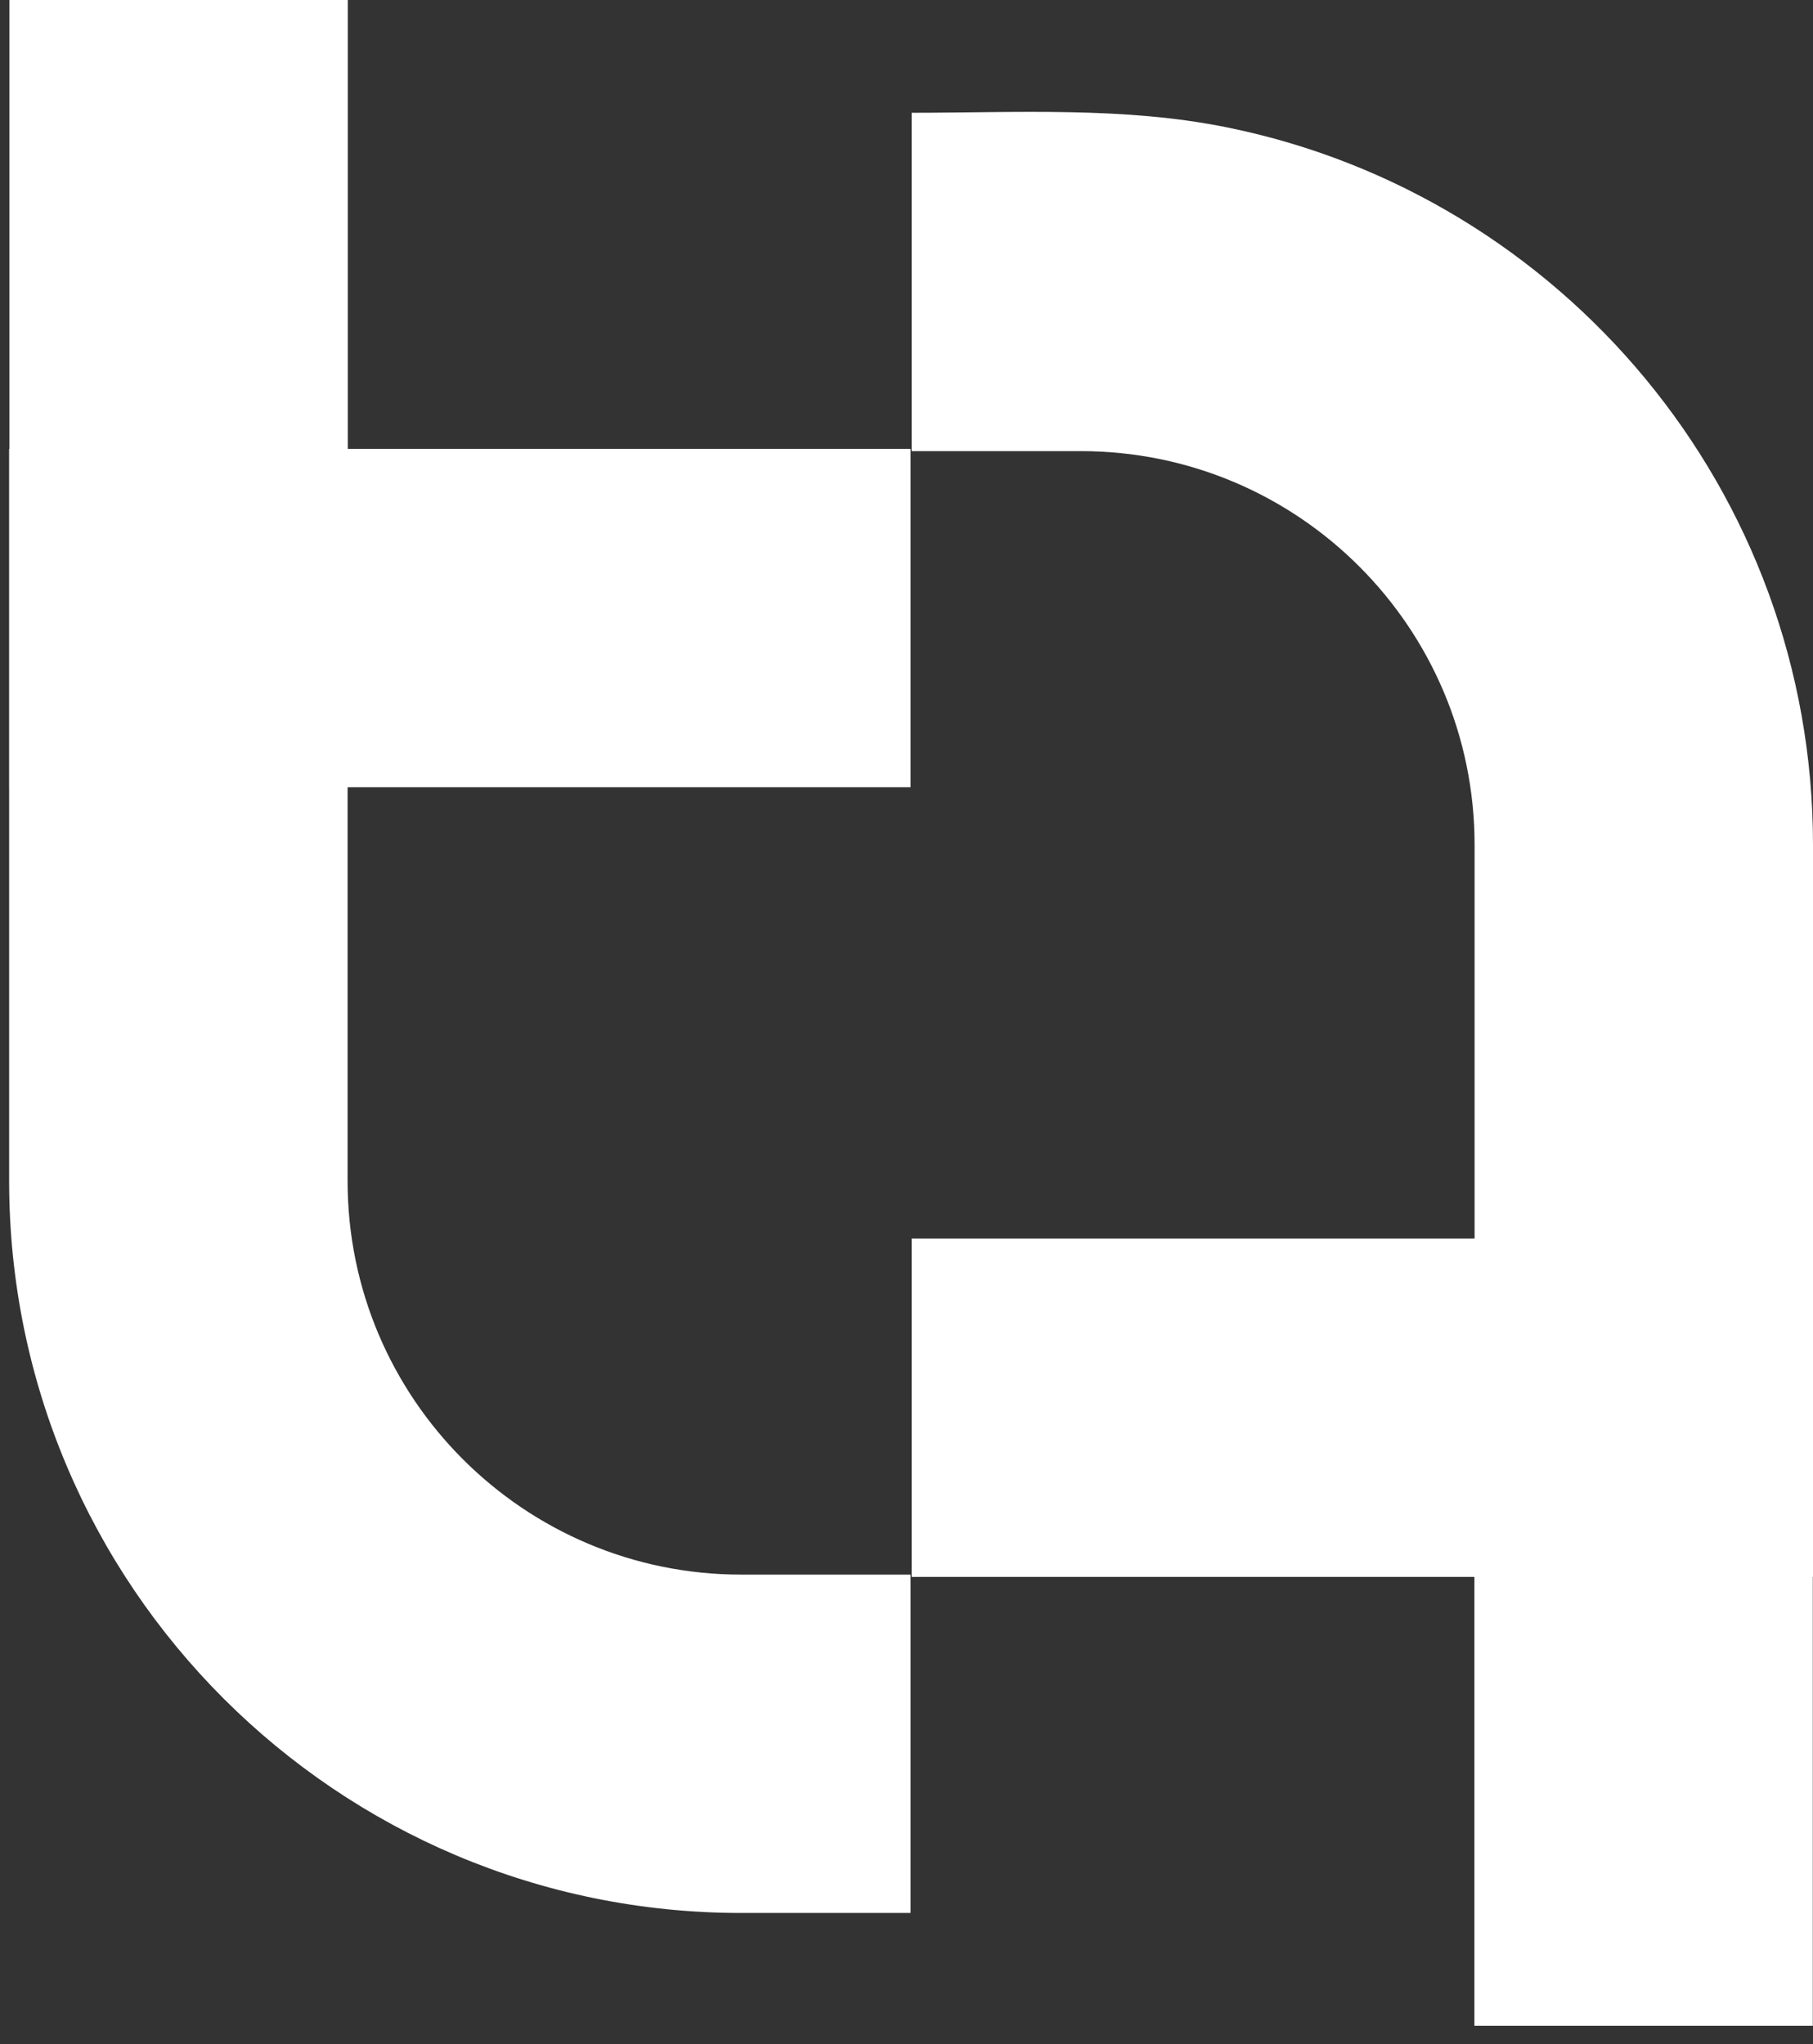 <?xml version="1.0" encoding="UTF-8"?> <svg xmlns="http://www.w3.org/2000/svg" width="47" height="53" viewBox="0 0 47 53" fill="none"><rect x="0" y="0" width="47" height="53" fill="#333333" stroke="none"/><g id="Group 7"><path id="Vector (Stroke)" fill-rule="evenodd" clip-rule="evenodd" d="M0.237 11.639L23.605 11.639L23.605 20.412L9.011 20.412L9.011 30.62C9.011 36.256 13.582 40.827 19.218 40.827L23.605 40.827L23.605 49.6L19.218 49.6C8.736 49.6 0.237 41.102 0.237 30.62L0.237 11.639Z" fill="white"></path><path id="Vector (Stroke)_2" fill-rule="evenodd" clip-rule="evenodd" d="M47 40.886L23.633 40.886L23.633 32.112L38.227 32.112L38.227 21.905C38.227 16.268 33.656 11.697 28.019 11.697L23.633 11.697L23.633 2.924C26.359 2.924 29.132 2.758 31.82 3.305C40.481 5.065 47 12.725 47 21.905L47 40.886Z" fill="white"></path><path id="Vector (Stroke)_3" fill-rule="evenodd" clip-rule="evenodd" d="M9.016 0L9.016 20.417L0.243 20.417L0.243 0L9.016 0Z" fill="white"></path><path id="Vector (Stroke)_4" fill-rule="evenodd" clip-rule="evenodd" d="M38.222 52.525L38.222 32.108L46.995 32.108L46.995 52.525L38.222 52.525Z" fill="white"></path></g></svg> 